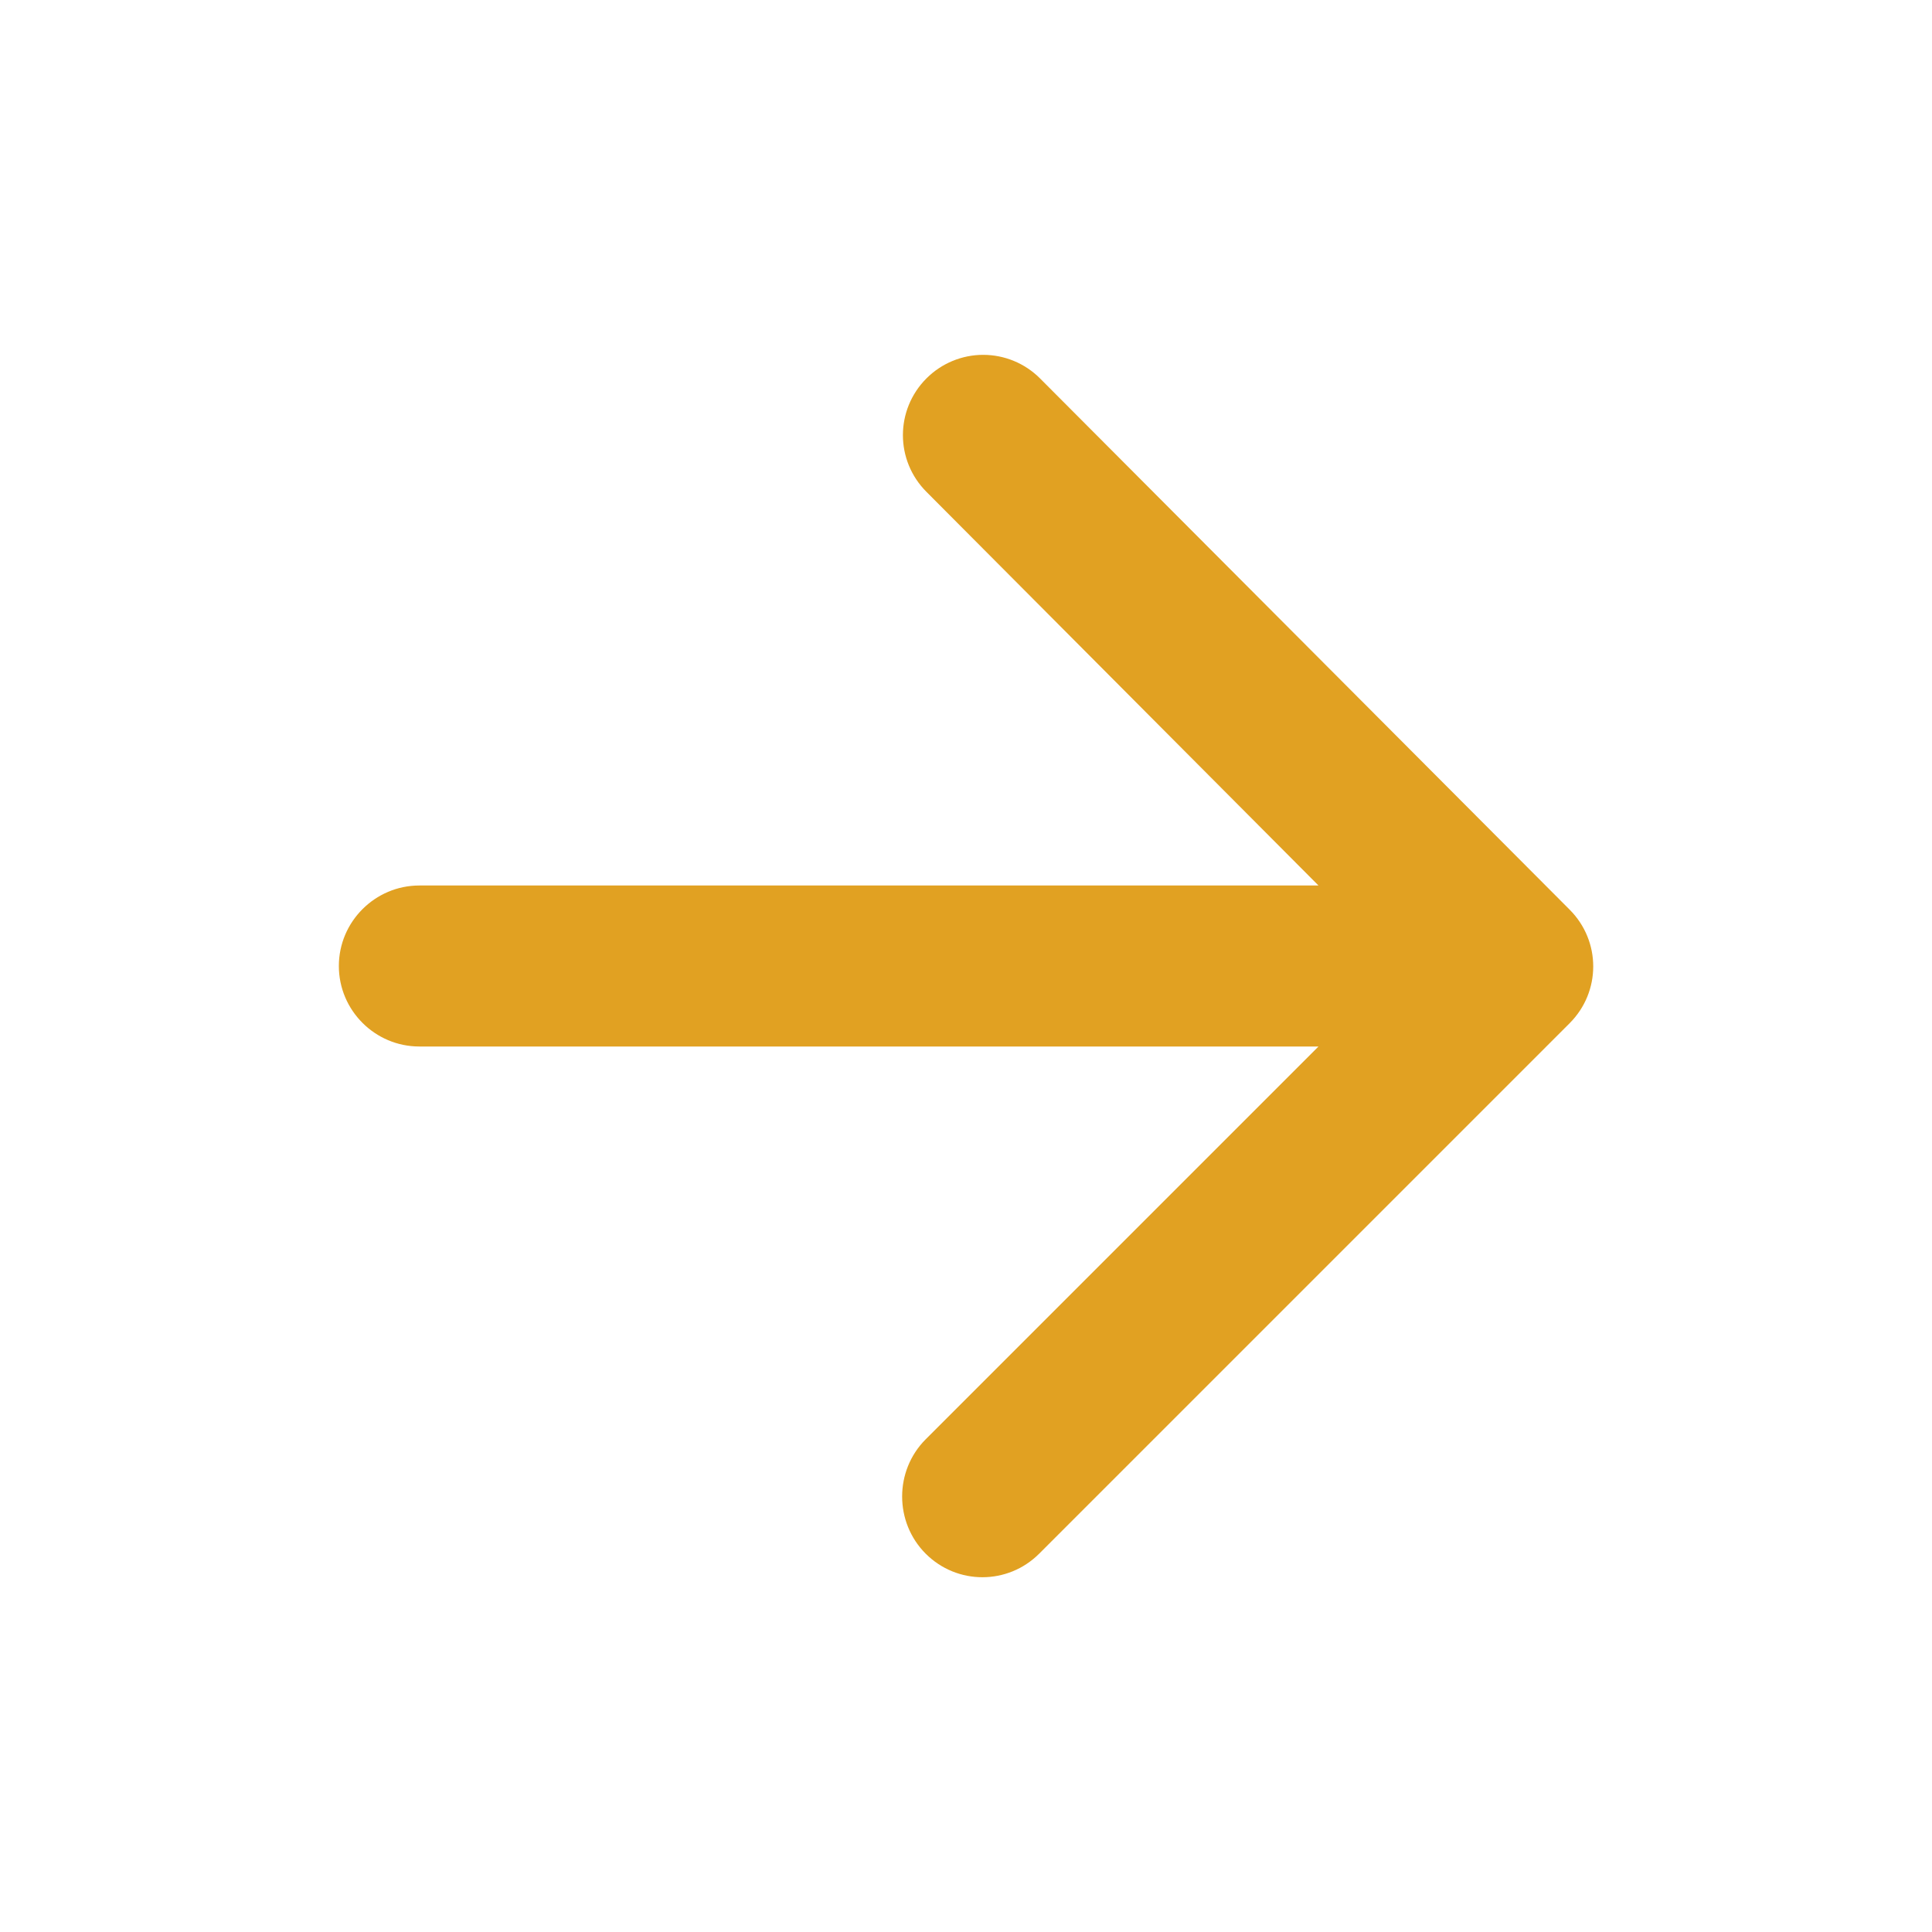 <svg width="18" height="18" viewBox="0 0 18 18" fill="none" xmlns="http://www.w3.org/2000/svg">
<path d="M3.907 9.75H12.284L8.624 13.41C8.332 13.703 8.332 14.182 8.624 14.475C8.917 14.768 9.389 14.768 9.682 14.475L14.624 9.533C14.917 9.24 14.917 8.768 14.624 8.475L9.689 3.525C9.549 3.385 9.359 3.306 9.16 3.306C8.962 3.306 8.772 3.385 8.632 3.525C8.339 3.818 8.339 4.29 8.632 4.583L12.284 8.25H3.907C3.494 8.25 3.157 8.588 3.157 9C3.157 9.413 3.494 9.75 3.907 9.75Z" fill="#E1A122"/>
</svg>
